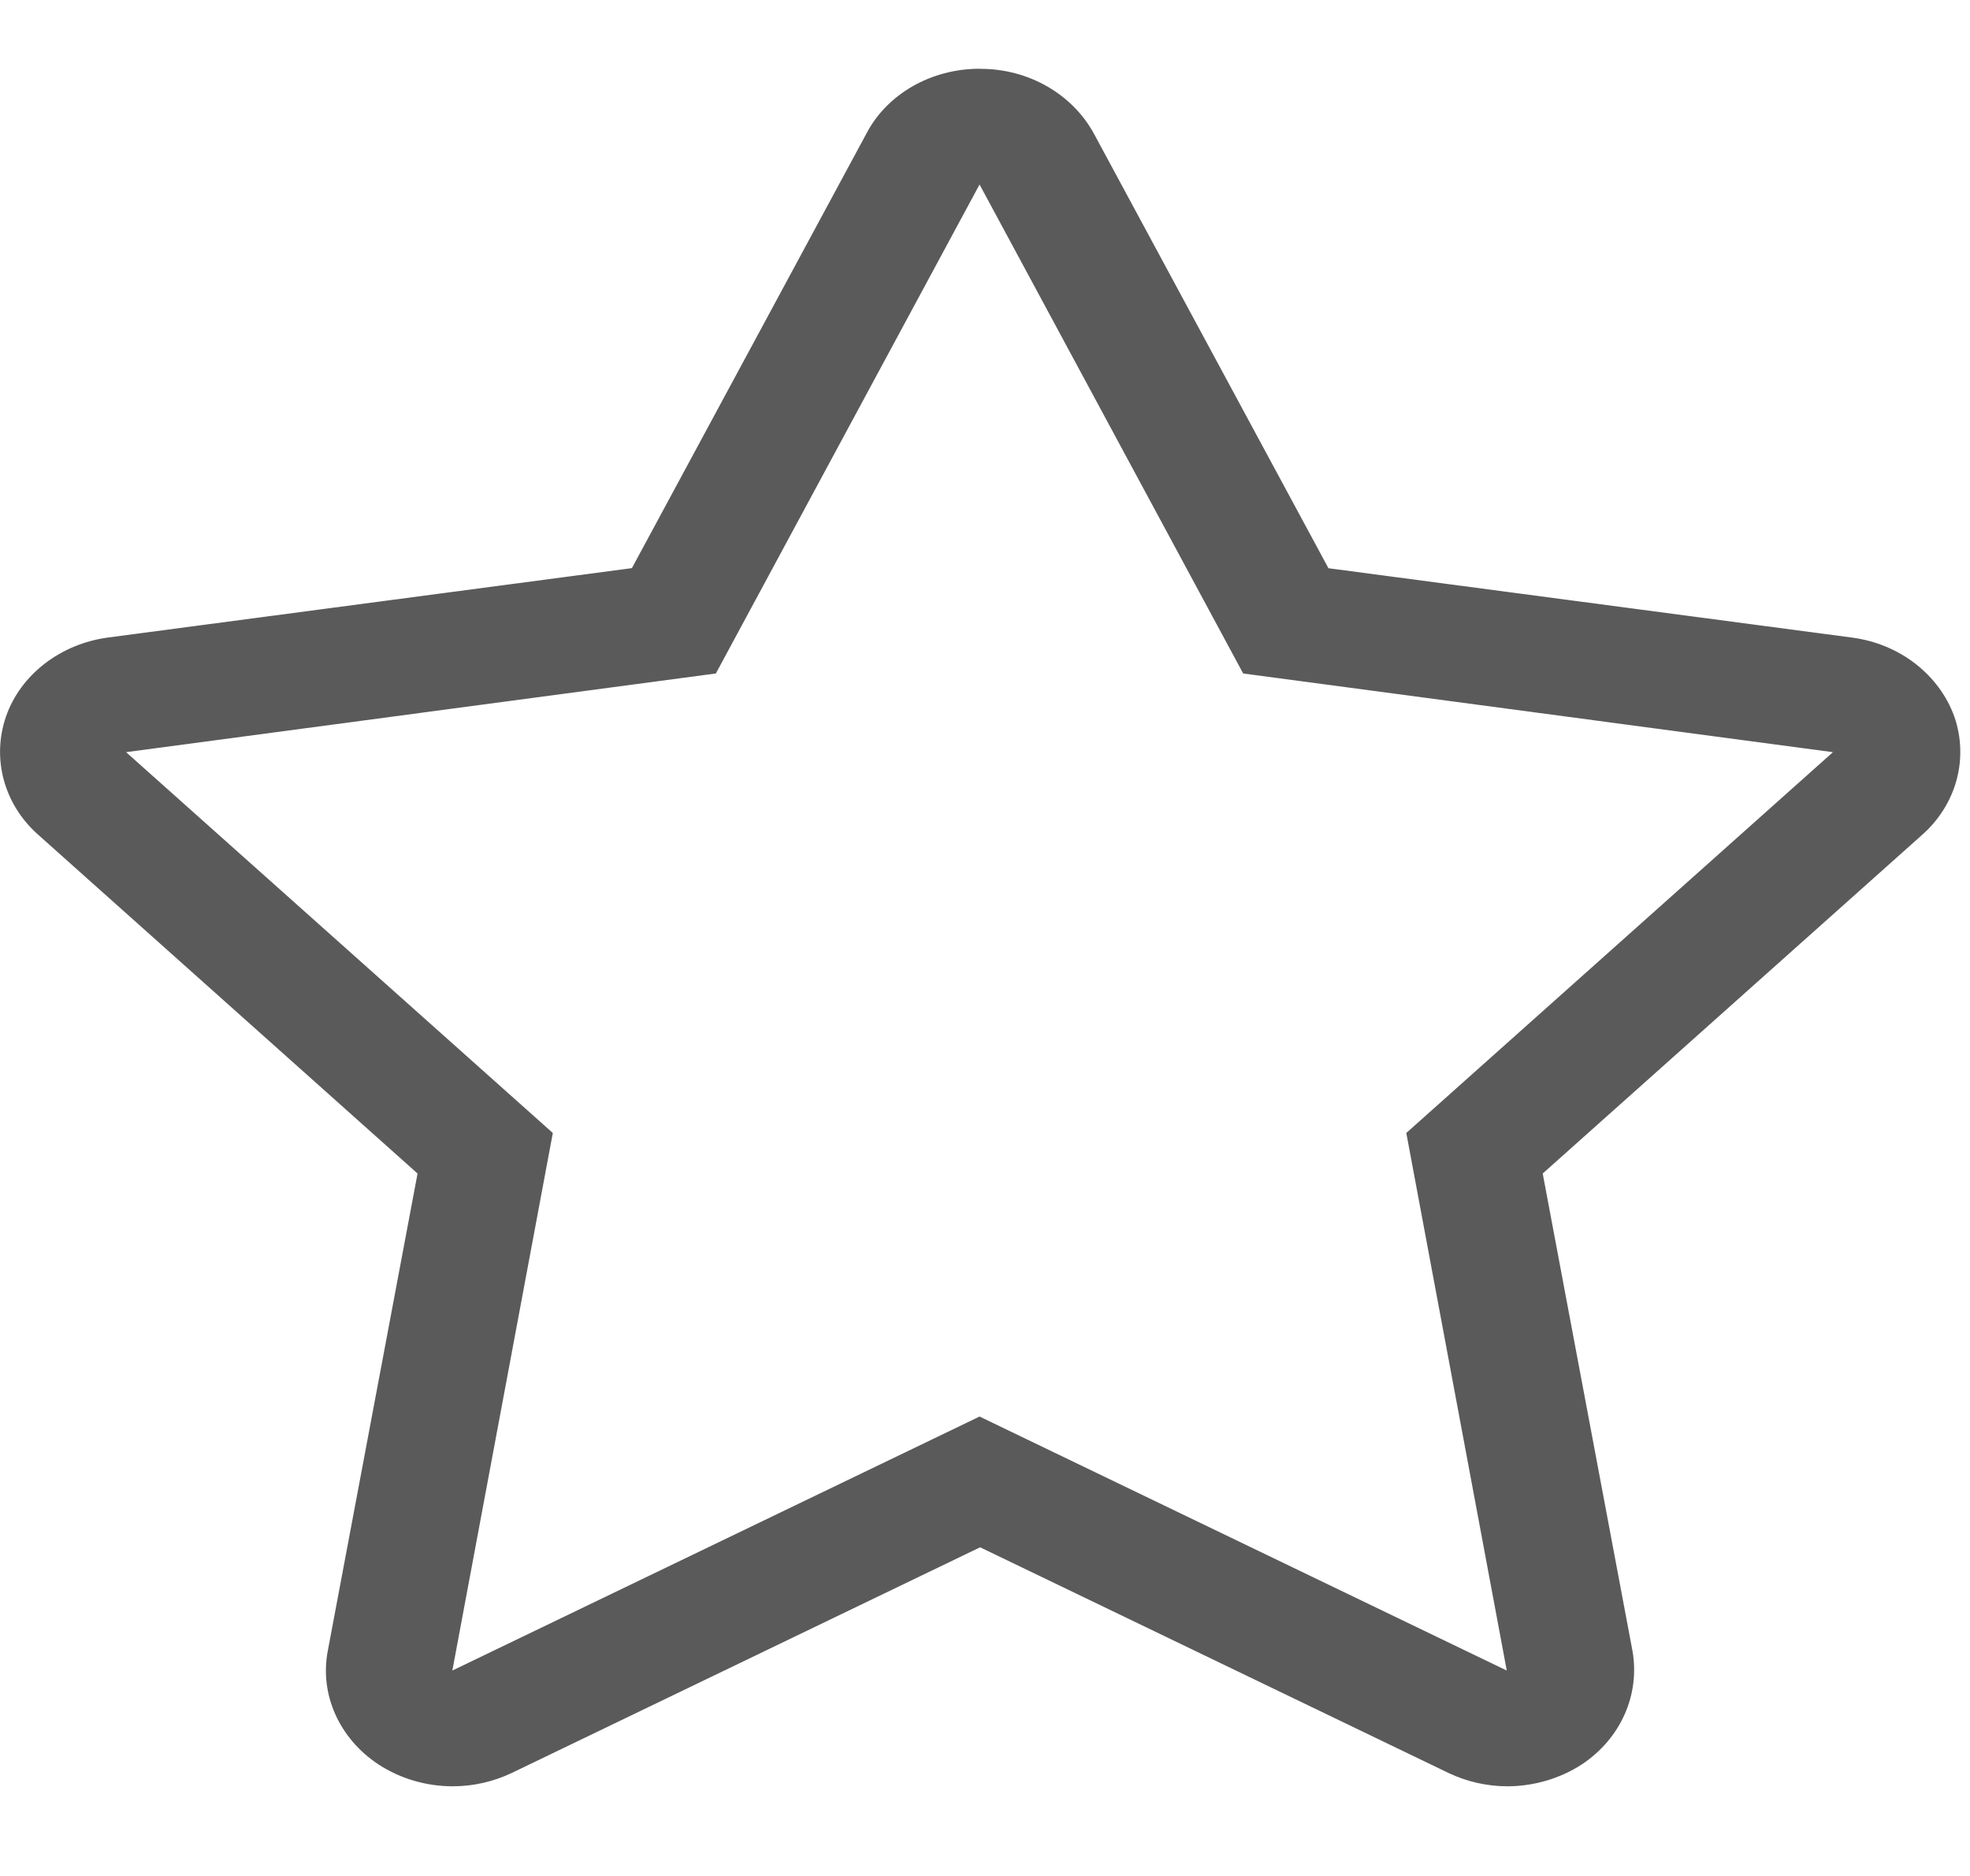 <svg xmlns="http://www.w3.org/2000/svg" width="21" height="20" fill="none" viewBox="0 0 21 20"><path fill="#5a5a5a" d="m10.442 1.967 2.81 5.213 6.287.839-4.548 4.06 1.071 5.731-5.62-2.708-5.62 2.708 1.071-5.731-4.549-4.06 6.287-.839zm0-1.234c-.512 0-.984.265-1.206.691l-2.5 4.633-5.586.74c-.505.068-.93.395-1.085.839-.155.444-.027.938.344 1.265L4.451 12.511l-.957 5.09c-.088.463.121.932.539 1.209.236.154.512.234.795.234.216 0 .431-.049.627-.142l4.993-2.406 4.993 2.406c.195.093.411.142.627.142.276 0 .559-.08.795-.234.418-.278.62-.747.539-1.209l-.957-5.09 4.043-3.609c.371-.327.499-.821.344-1.265-.162-.444-.58-.771-1.085-.839l-5.586-.74-2.5-4.633c-.229-.42-.694-.691-1.206-.691z"/></svg>